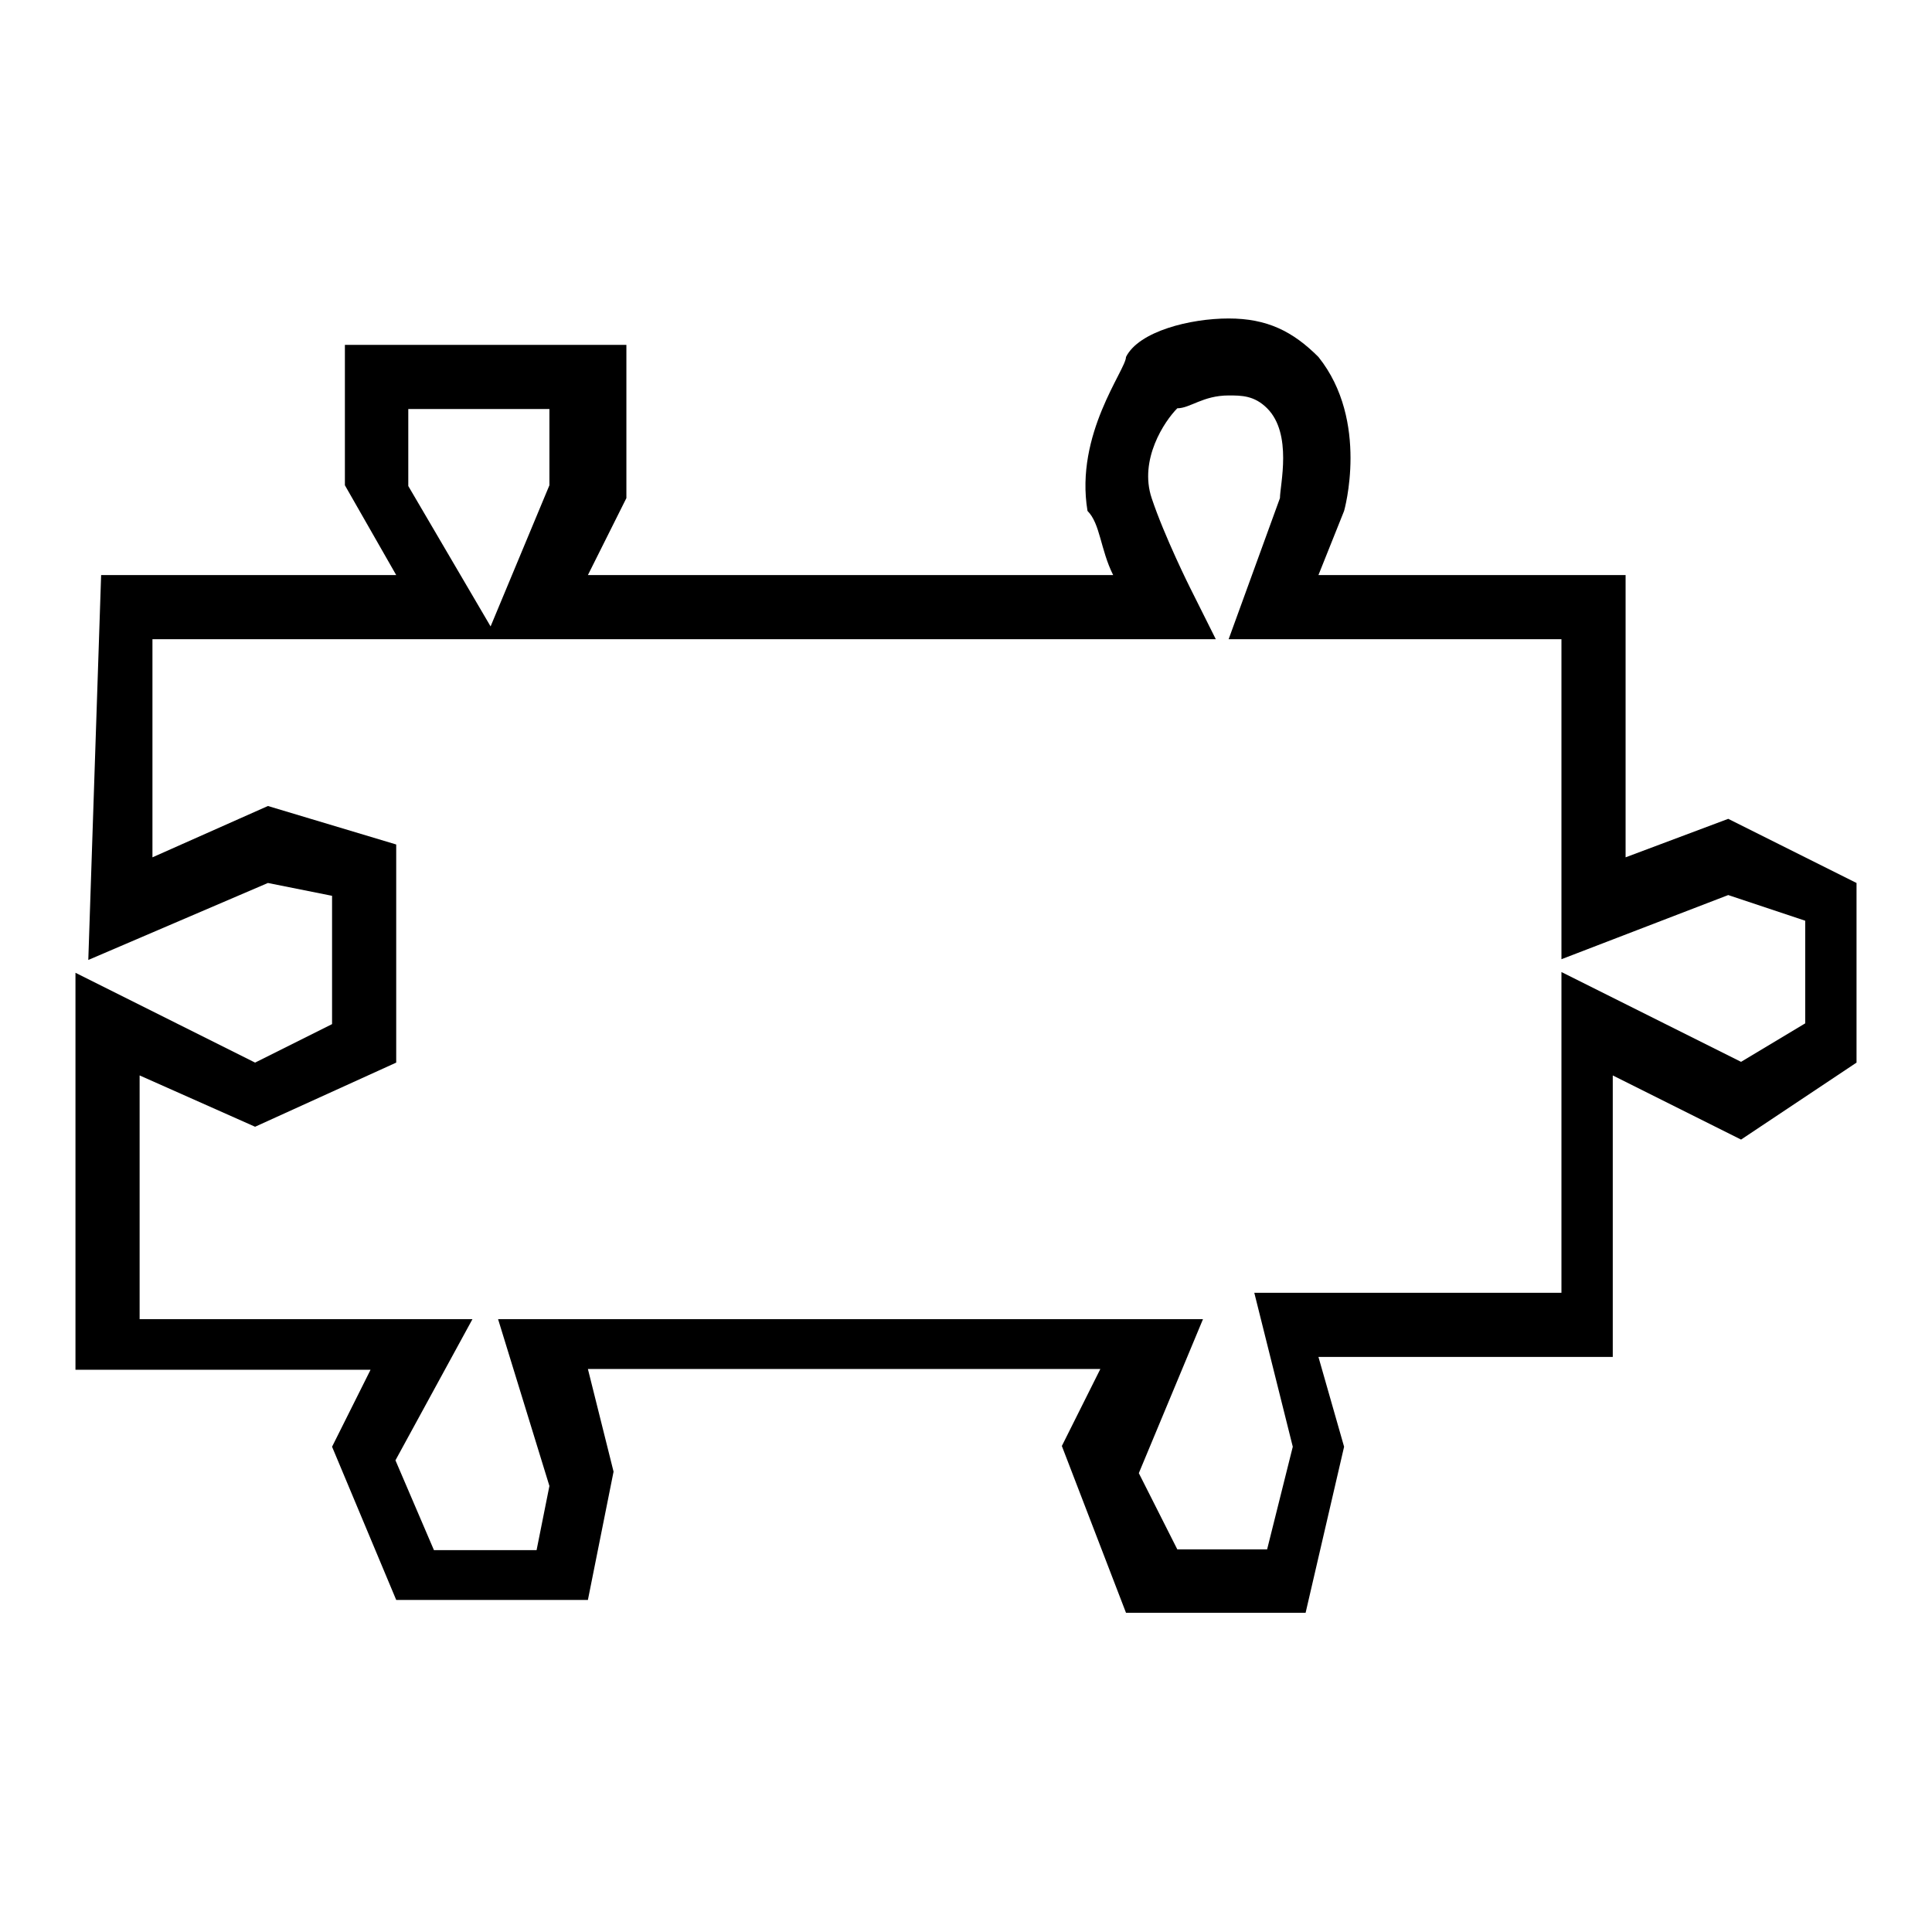 <?xml version="1.0" encoding="utf-8"?>
<!-- Svg Vector Icons : http://www.onlinewebfonts.com/icon -->
<!DOCTYPE svg PUBLIC "-//W3C//DTD SVG 1.1//EN" "http://www.w3.org/Graphics/SVG/1.1/DTD/svg11.dtd">
<svg version="1.1" xmlns="http://www.w3.org/2000/svg" xmlns:xlink="http://www.w3.org/1999/xlink" x="0px" y="0px" viewBox="0 0 256 256" enable-background="new 0 0 256 256" xml:space="preserve">
<g><g><path fill="#000000" d="M173,213.7h-23.8l-8.5-22.1l5.1-10.2H77.9l3.4,13.6l-3.4,17H52.5L44,191.7l5.1-10.2H10v-52.6l23.8,11.9l10.2-5.1v-17l-8.5-1.7l-23.8,10.2l1.7-51h39.1l-6.8-11.9V45.7H83V66l-5.1,10.2h69.6c-1.7-3.4-1.7-6.8-3.4-8.5c-1.7-10.2,5.1-18.7,5.1-20.4c1.7-3.4,8.5-5.1,13.6-5.1c5.1,0,8.5,1.7,11.9,5.1c6.8,8.5,3.4,20.4,3.4,20.4l-3.4,8.5h40.7v37.4l13.6-5.1l17,8.5v23.8l-15.3,10.2l-17-8.5v37.3h-39l3.4,11.9L173,213.7z M156,205.3h11.9l3.4-13.6l-5.1-20.4h40.7v-42.5l23.8,11.9l8.5-5.1v-13.6l-10.2-3.4l-22.1,8.5V84.7h-44.1l6.8-18.7c0-1.7,1.7-8.5-1.7-11.9c-1.7-1.7-3.4-1.7-5.1-1.7c-3.4,0-5.1,1.7-6.8,1.7c-1.7,1.7-5.1,6.8-3.4,11.9c1.7,5.1,5.1,11.9,5.1,11.9l3.4,6.8H64.3l8.5-20.4V54.2H54.1v10.2L66,84.7H20.2v28.9l15.3-6.8l17,5.1v28.9l-18.7,8.5l-15.3-6.8v32.3h44.1l-10.2,18.7l5.1,11.9h13.6l1.7-8.5L66,174.8h93.4l-8.5,20.4L156,205.3z"/></g></g>
</svg>